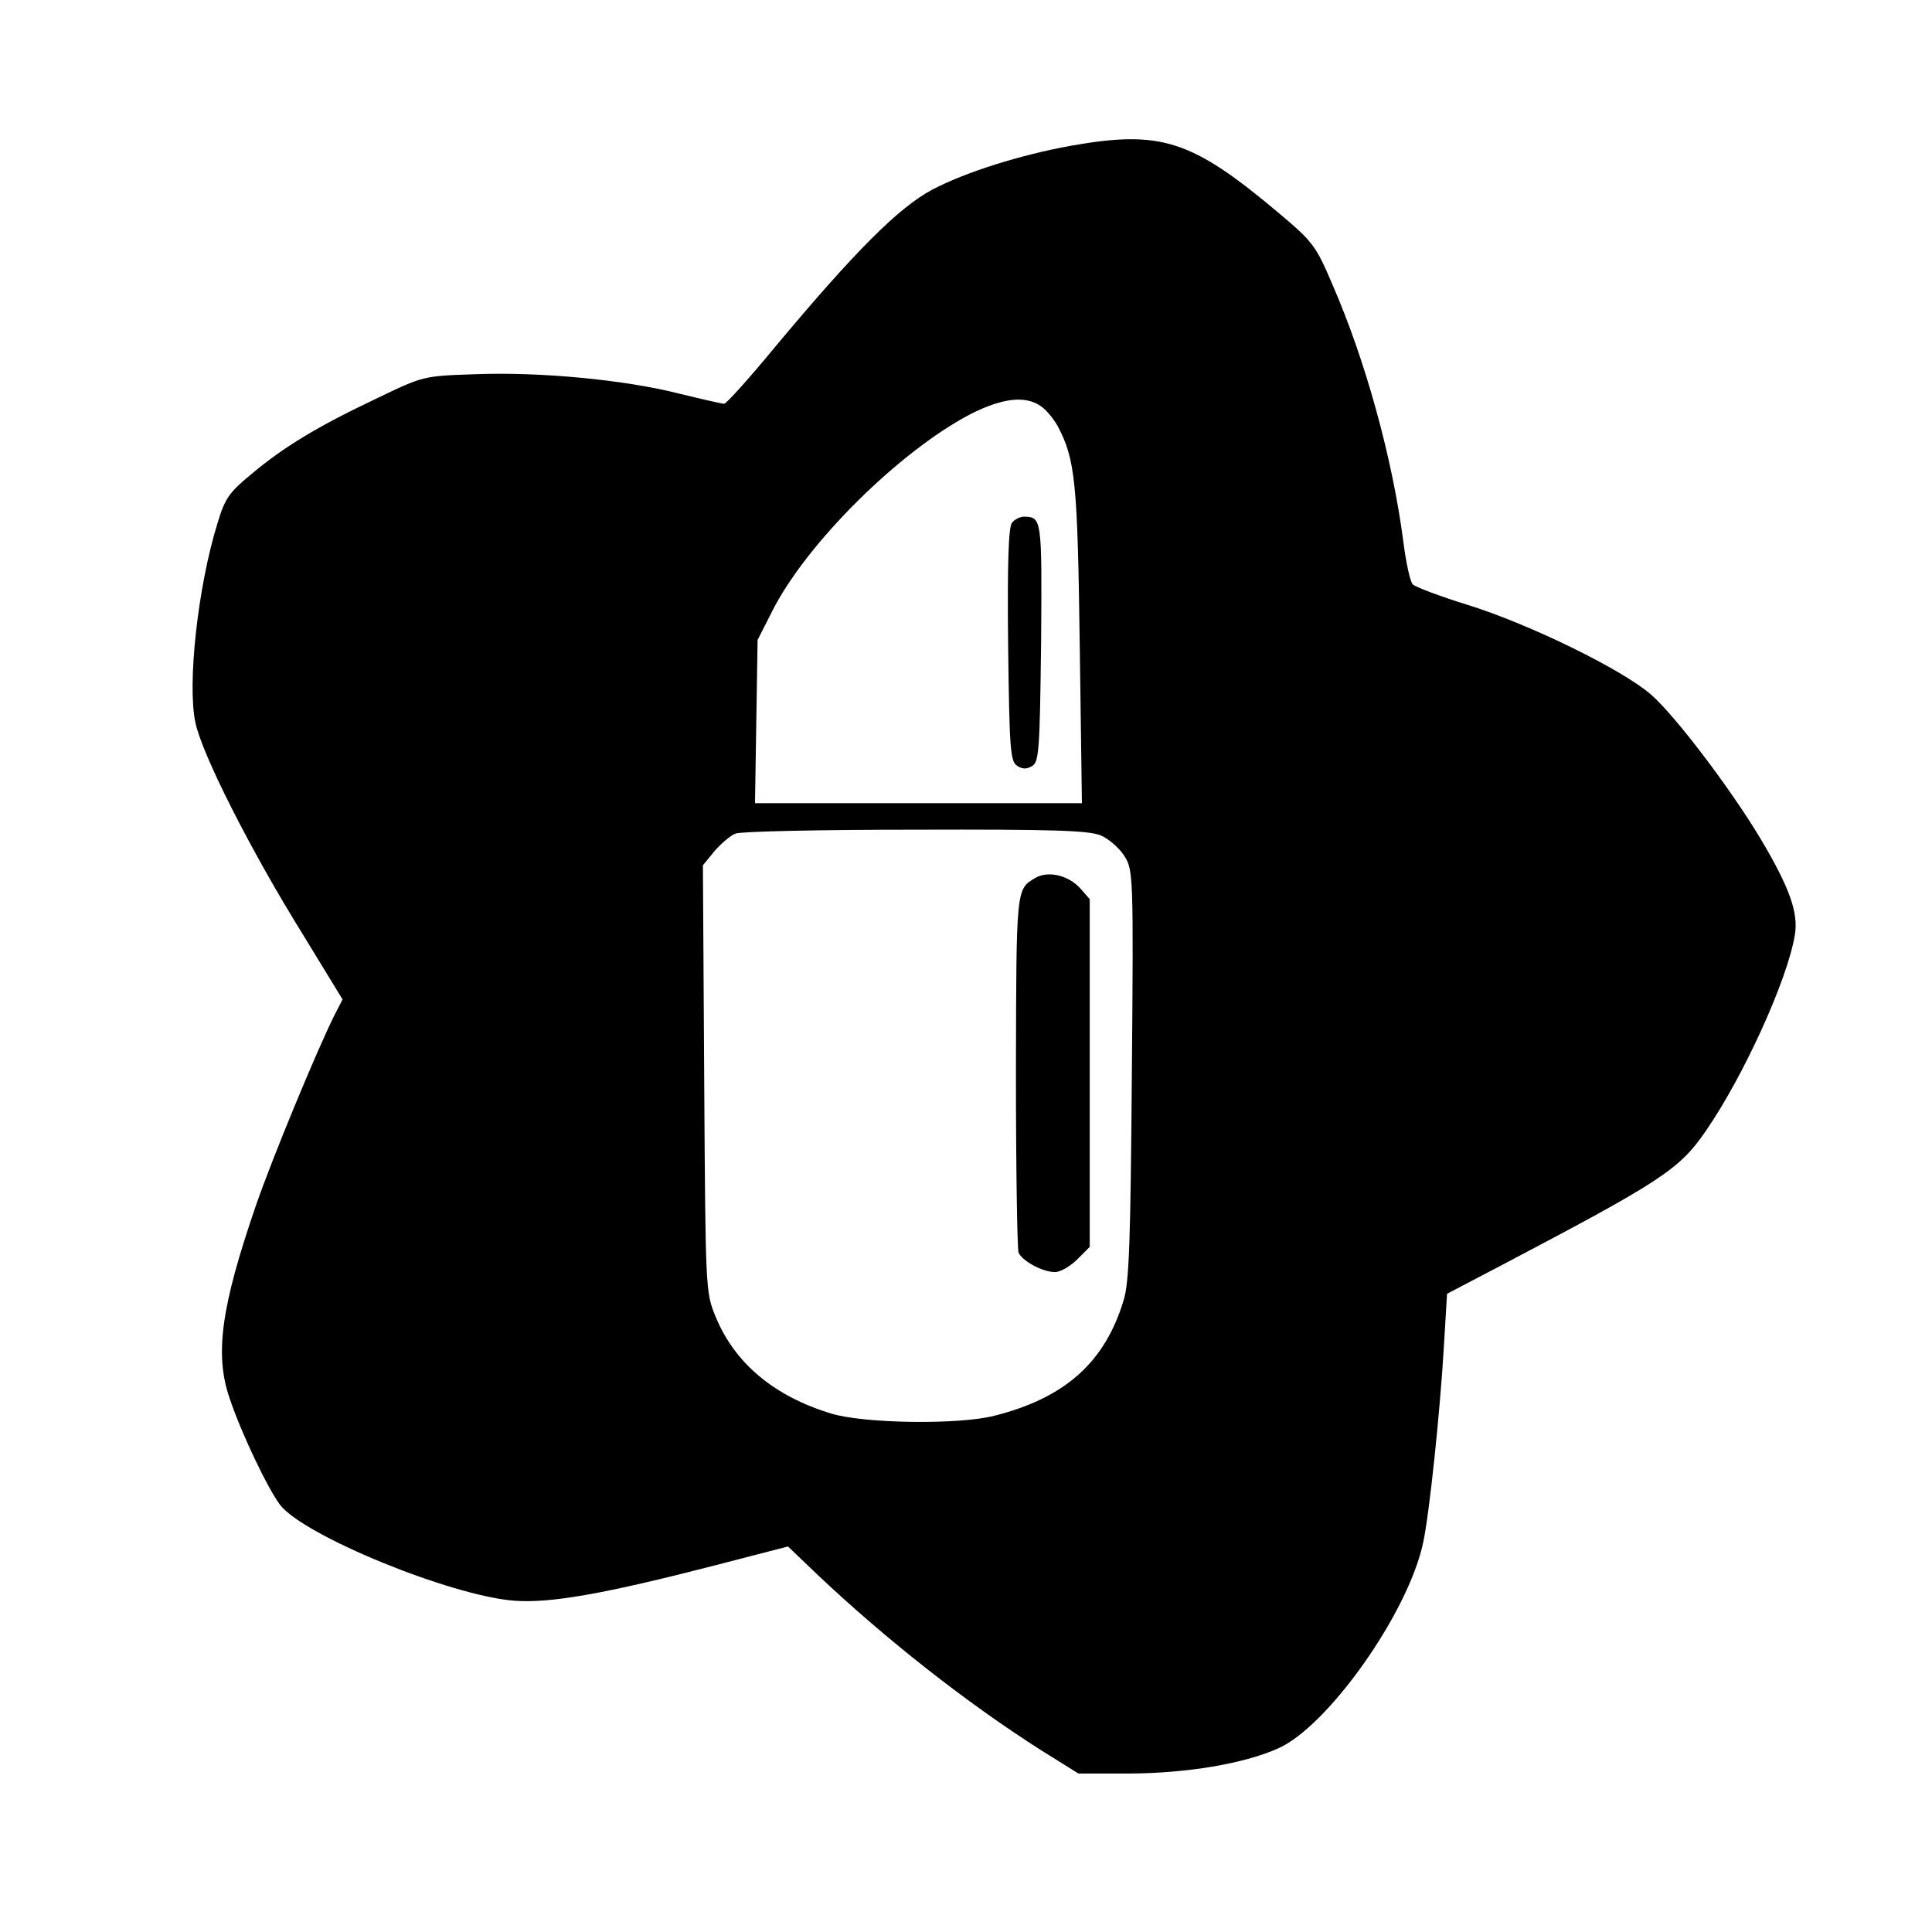 <?xml version="1.0" standalone="no"?>
<!DOCTYPE svg PUBLIC "-//W3C//DTD SVG 20010904//EN"
 "http://www.w3.org/TR/2001/REC-SVG-20010904/DTD/svg10.dtd">
<svg version="1.0" xmlns="http://www.w3.org/2000/svg"
 width="445pt" height="445pt" viewBox="0 0 445 445"
 preserveAspectRatio="xMidYMid meet">
<g transform="translate(0,445) scale(0.1,-0.1)"
fill="#000000" stroke="none">
<path d="M2465 4114 c-115 -21 -240 -60 -318 -101 -77 -41 -177 -141 -360
-360 -60 -73 -114 -133 -119 -133 -5 0 -53 11 -106 24 -123 31 -318 50 -469
44 -118 -4 -118 -4 -226 -56 -135 -64 -213 -111 -288 -174 -51 -42 -61 -56
-78 -113 -45 -145 -70 -369 -51 -459 15 -73 128 -296 248 -489 l91 -149 -19
-37 c-39 -78 -142 -326 -181 -439 -80 -233 -95 -342 -60 -443 27 -81 88 -208
116 -245 54 -71 394 -210 540 -221 82 -6 204 15 460 81 l170 44 70 -67 c157
-148 341 -293 514 -403 l85 -53 120 0 c130 1 258 22 338 57 115 49 302 313
336 475 14 64 39 300 48 456 l7 117 126 66 c367 193 409 220 470 309 87 126
188 348 205 451 9 51 -12 110 -80 224 -68 113 -194 280 -251 330 -65 57 -277
161 -420 206 -65 20 -123 42 -129 48 -6 6 -16 52 -22 101 -25 190 -87 416
-164 592 -37 87 -45 97 -121 161 -203 171 -273 193 -482 156z m-67 -600 c12
-8 30 -30 39 -47 40 -76 45 -131 50 -504 l5 -363 -377 0 -376 0 3 188 3 188
34 67 c79 156 292 367 456 453 73 37 127 44 163 18z m137 -988 c19 -8 44 -30
55 -48 20 -32 21 -43 17 -503 -3 -383 -6 -479 -19 -520 -43 -143 -135 -225
-298 -266 -82 -21 -299 -18 -375 5 -132 40 -223 116 -267 224 -23 56 -23 62
-26 548 l-3 491 27 33 c15 17 37 36 48 40 12 5 198 9 414 9 320 1 399 -2 427
-13z"/>
<path d="M2331 3246 c-8 -9 -11 -92 -9 -281 3 -242 5 -269 21 -279 12 -8 22
-8 35 0 15 10 17 37 20 284 2 285 2 289 -39 290 -9 0 -22 -6 -28 -14z"/>
<path d="M2385 2428 c-45 -26 -44 -24 -45 -445 0 -221 3 -409 6 -418 8 -19 55
-45 84 -45 12 0 35 13 51 29 l29 29 0 401 0 400 -22 25 c-27 30 -74 41 -103
24z"/>
</g>
</svg>
